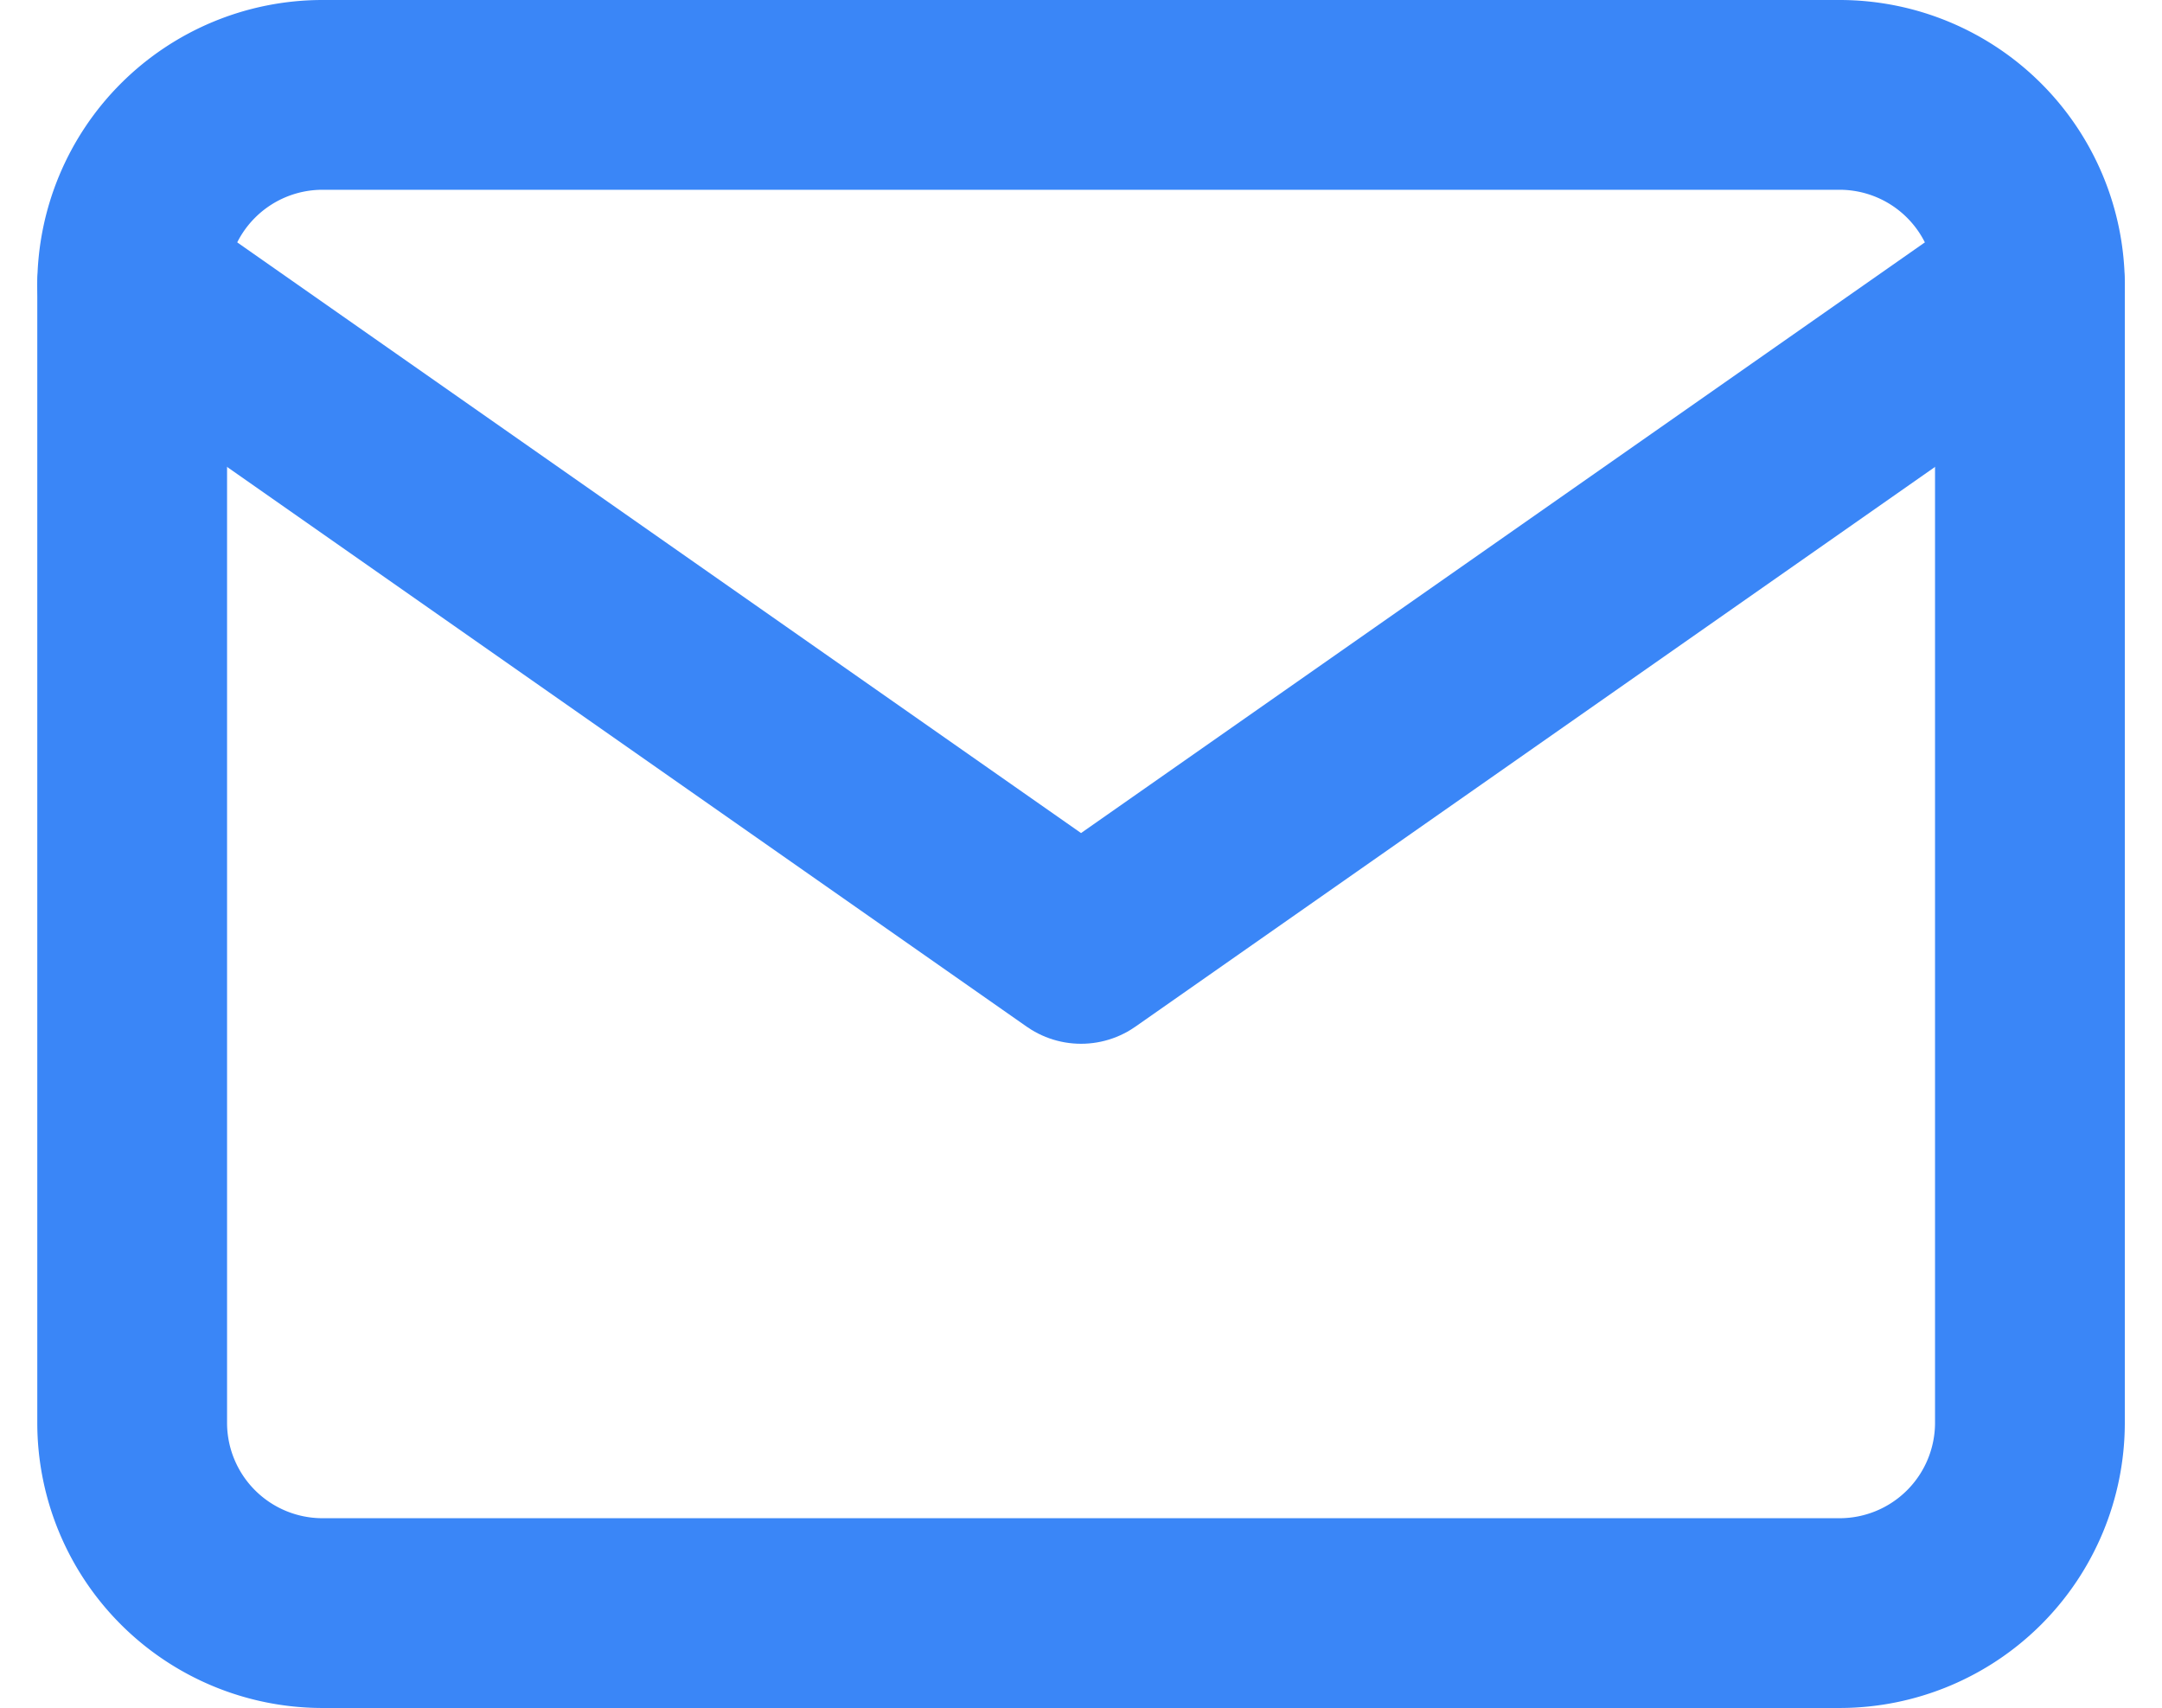 <svg xmlns="http://www.w3.org/2000/svg" width="22.785" height="18" viewBox="0 0 22.785 18"><defs><style>.a{fill:none;stroke:#3a86f7;stroke-linecap:round;stroke-linejoin:round;stroke-width:2px;}</style></defs><g transform="translate(-0.607 -3)"><path class="a" d="M4,4H20a2.006,2.006,0,0,1,2,2V18a2.006,2.006,0,0,1-2,2H4a2.006,2.006,0,0,1-2-2V6A2.006,2.006,0,0,1,4,4Z"/><path class="a" d="M22,6,12,13,2,6"/></g></svg>